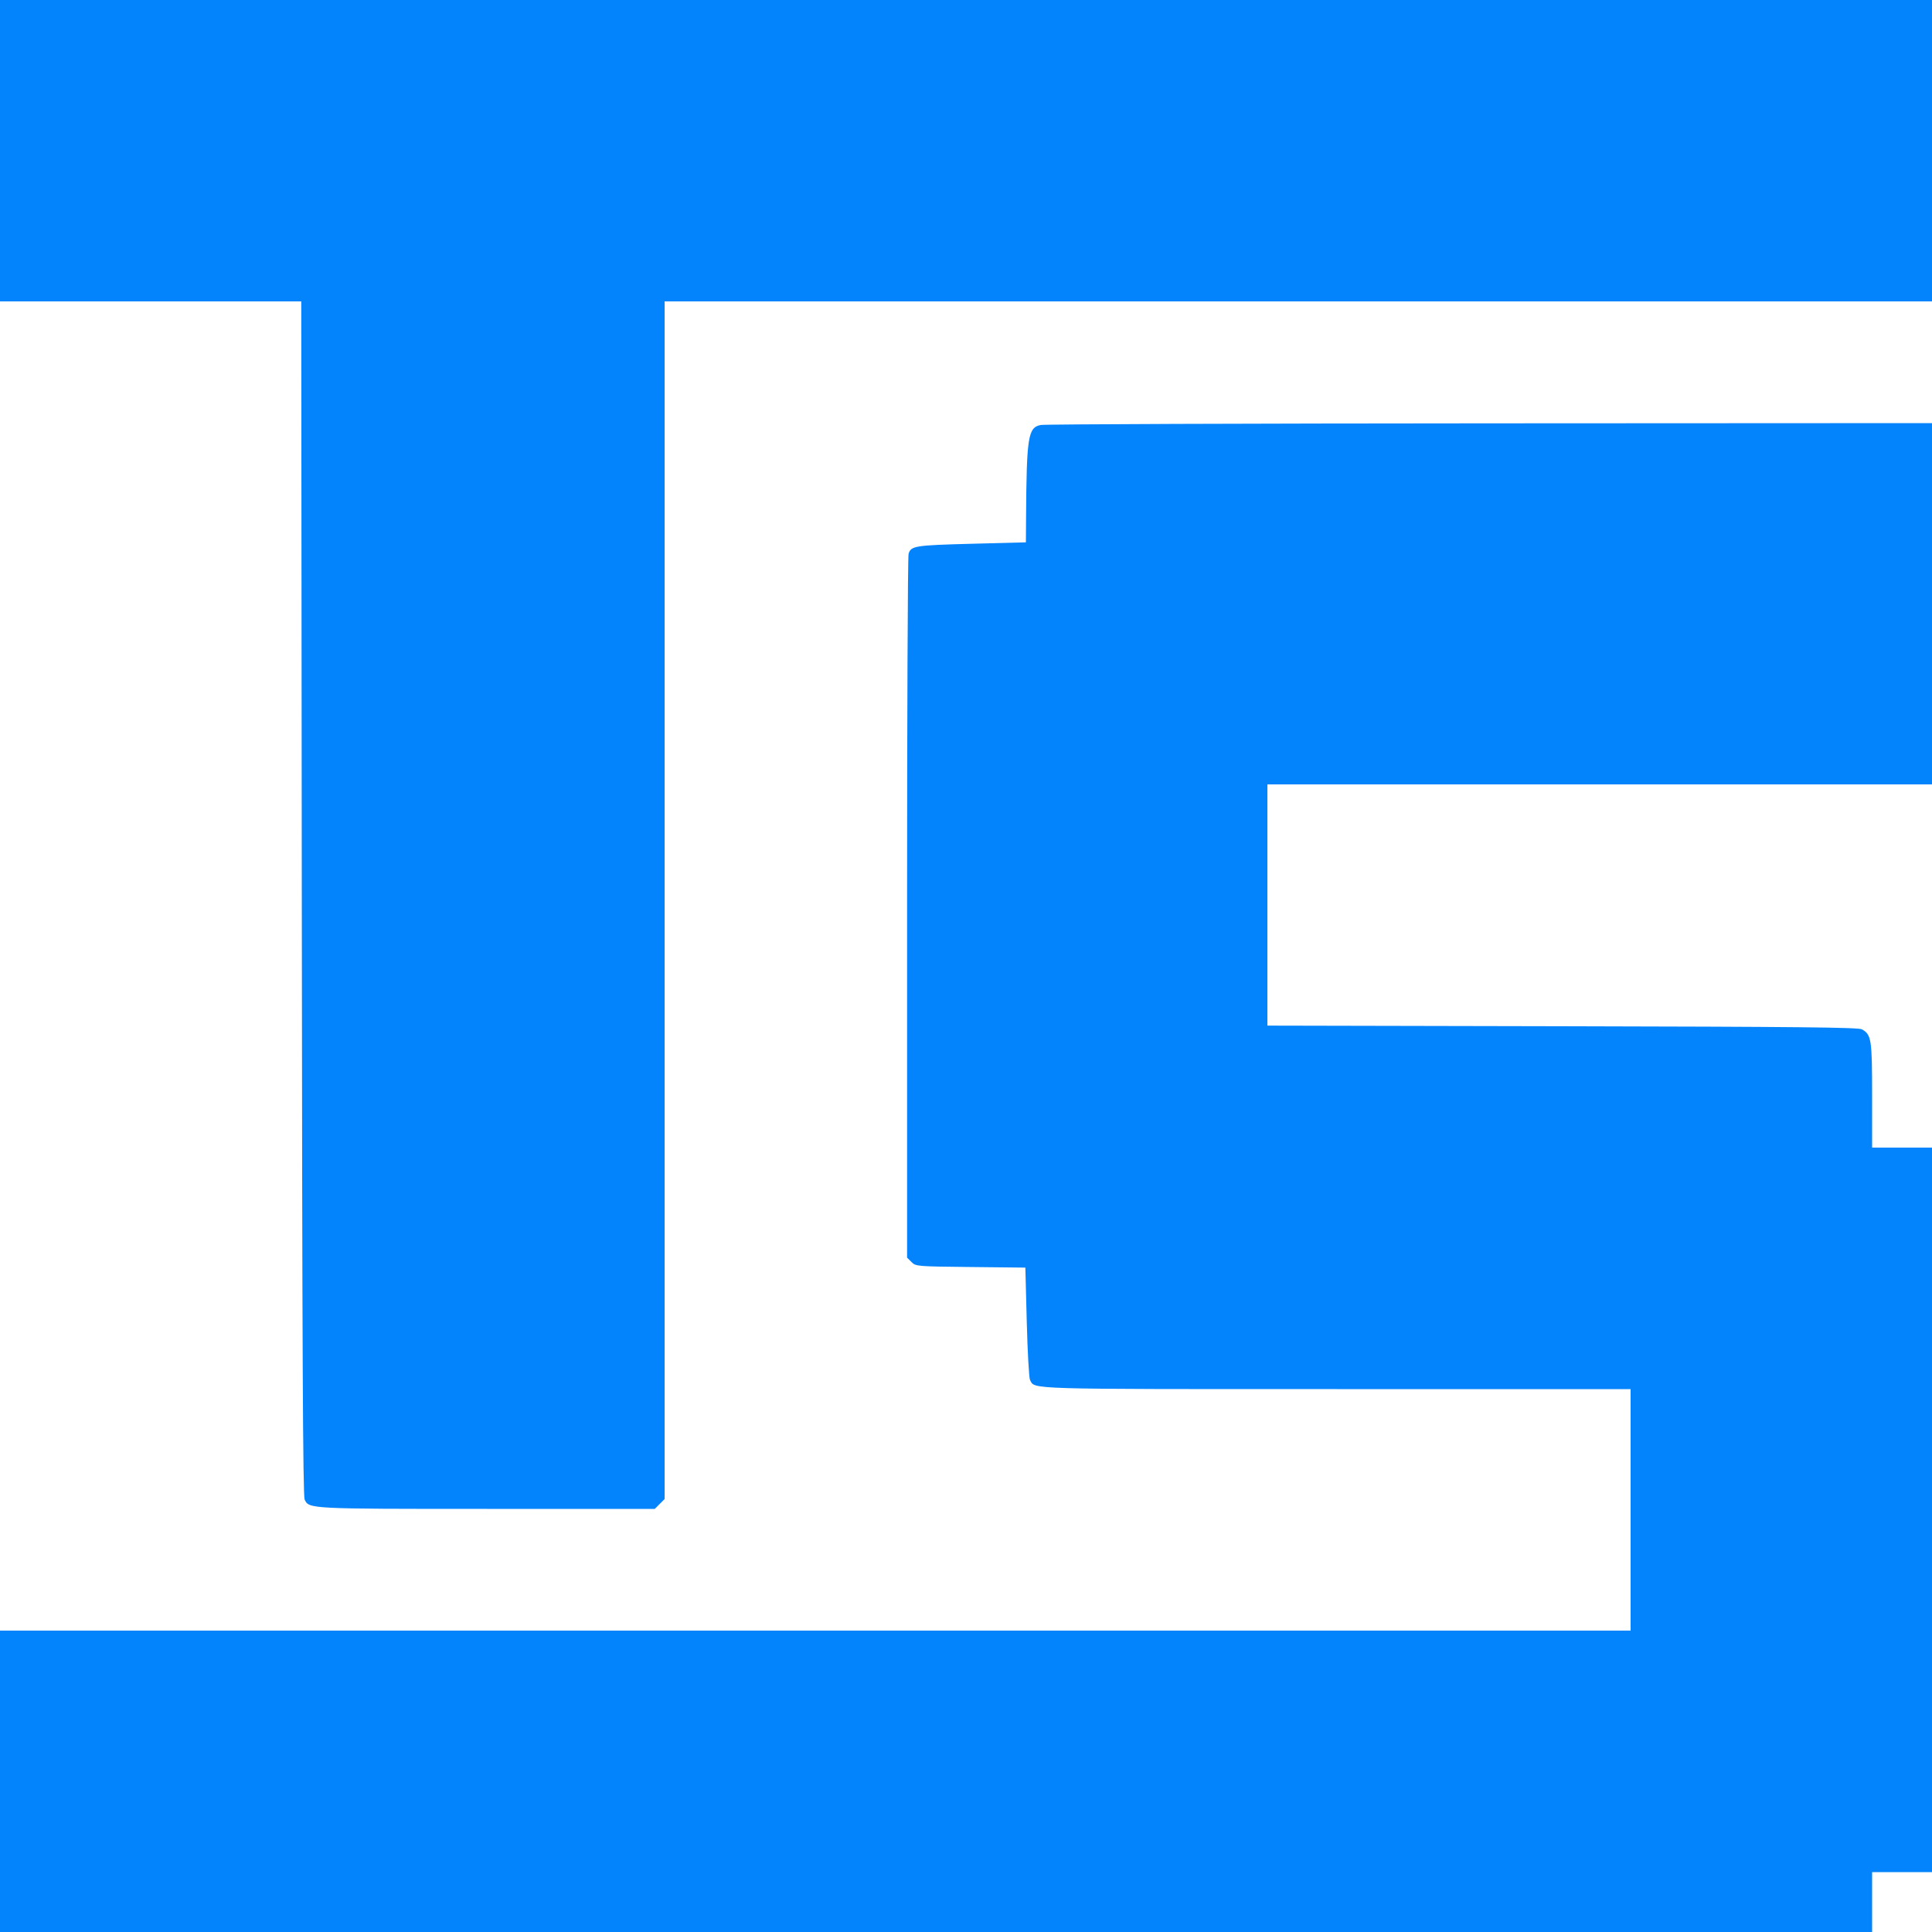<svg xmlns="http://www.w3.org/2000/svg" version="1.1" xmlns:xlink="http://www.w3.org/1999/xlink" xmlns:svgjs="http://svgjs.com/svgjs" width="400" height="400"><svg id="SvgjsSvg1006" version="1.1" xmlns="http://www.w3.org/2000/svg" xmlns:xlink="http://www.w3.org/1999/xlink" width="400" height="400" viewBox="0, 0, 400,400"><g id="SvgjsG1005"><path id="SvgjsPath1004" d="M0.000 31.200 L 0.000 62.400 31.185 62.400 L 62.370 62.400 62.485 185.900 C 62.572 279.636,62.714 309.653,63.071 310.451 C 63.948 312.405,63.859 312.400,100.842 312.400 L 135.564 312.400 136.582 311.382 L 137.600 310.364 137.600 186.382 L 137.600 62.400 268.800 62.400 L 400.000 62.400 400.000 31.200 L 400.000 0.000 200.000 0.000 L 0.000 0.000 0.000 31.200 M215.480 87.986 C 212.850 88.495,212.548 90.388,212.435 107.042 L 212.400 112.285 201.336 112.576 C 189.348 112.893,188.578 113.015,188.111 114.686 C 187.940 115.299,187.800 148.330,187.800 188.089 L 187.800 260.378 188.710 261.289 C 189.609 262.188,189.772 262.202,200.955 262.322 L 212.288 262.445 212.582 273.719 C 212.743 279.920,213.044 285.308,213.250 285.692 C 214.316 287.685,211.477 287.600,276.780 287.600 L 337.600 287.600 337.600 312.600 L 337.600 337.600 168.800 337.600 L 0.000 337.600 0.000 368.800 L 0.000 400.000 193.800 400.000 L 387.600 400.000 387.600 393.800 L 387.600 387.600 393.800 387.600 L 400.000 387.600 400.000 312.600 L 400.000 237.600 393.800 237.600 L 387.600 237.600 387.600 226.780 C 387.600 215.163,387.457 214.232,385.496 213.112 C 384.782 212.704,372.213 212.574,323.500 212.471 L 262.400 212.342 262.400 187.371 L 262.400 162.400 331.200 162.400 L 400.000 162.400 400.000 125.000 L 400.000 87.600 308.500 87.646 C 258.175 87.671,216.316 87.824,215.480 87.986 " stroke="none" fill="#0484fc" fill-rule="evenodd"></path><path id="SvgjsPath1003" d="" stroke="none" fill="#0884fc" fill-rule="evenodd"></path><path id="SvgjsPath1002" d="" stroke="none" fill="#0884fc" fill-rule="evenodd"></path><path id="SvgjsPath1001" d="" stroke="none" fill="#0884fc" fill-rule="evenodd"></path><path id="SvgjsPath1000" d="" stroke="none" fill="#0884fc" fill-rule="evenodd"></path></g></svg><style>@media (prefers-color-scheme: light) { :root { filter: none; } }
</style></svg>